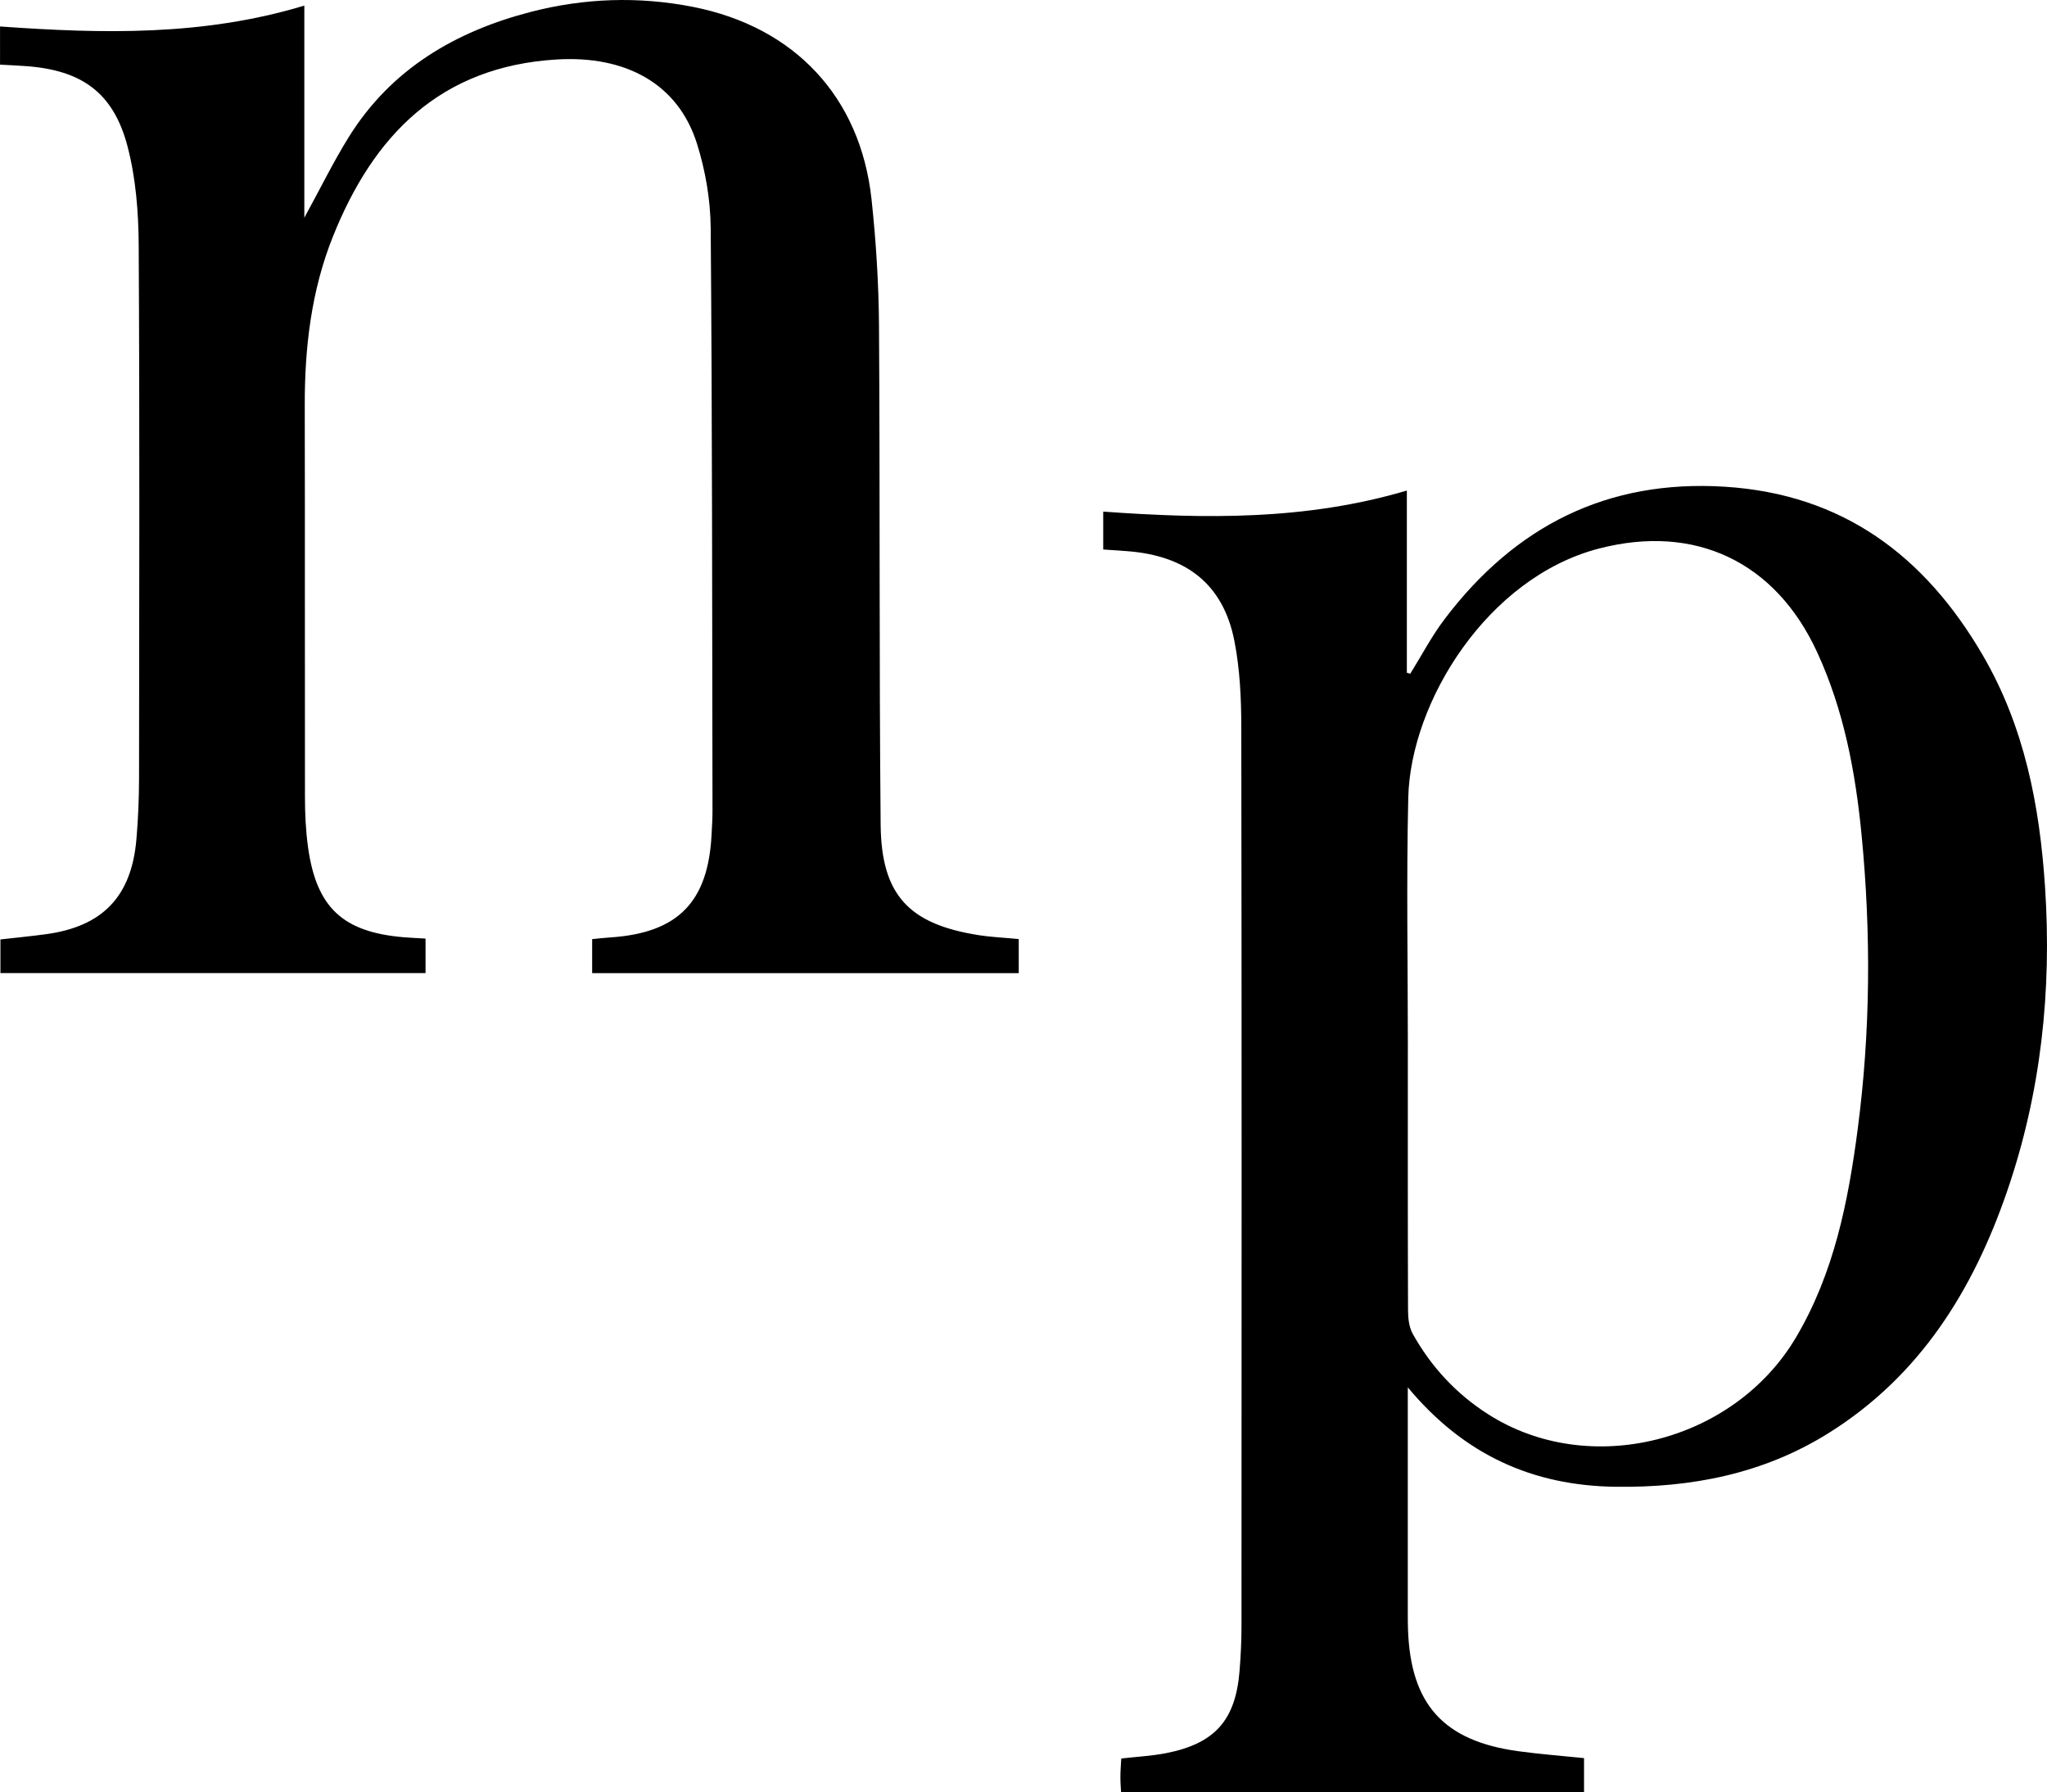 <?xml version="1.0" encoding="UTF-8"?><svg id="b" xmlns="http://www.w3.org/2000/svg" viewBox="0 0 523.37 458.33"><g id="c"><path d="M282.07,140.52v-9.69c25.96,1.88,51.82,2.26,77.63-5.38v46.59c.29.08.58.17.87.25,2.92-4.69,5.5-9.65,8.83-14.03,17.96-23.7,41.53-35.7,71.64-33.79,30.13,1.91,51.11,17.68,65.91,43.09,10.69,18.35,14.55,38.54,15.92,59.28,1.75,26.51-1.03,52.61-9.71,77.83-8.72,25.34-22.3,47.23-45.66,61.83-16.67,10.42-35.05,13.96-54.41,13.71-21.14-.27-38.76-8.1-53.15-25.43v5.86c0,17.33,0,34.67,0,52,0,1.33,0,2.67.05,4,.64,19.19,9.06,28.57,28.19,31.19,5.43.75,10.91,1.16,16.82,1.77v8.71h-118.37c-.05-.99-.18-2.46-.17-3.93,0-1.47.13-2.94.22-4.68,3.97-.46,7.78-.65,11.47-1.37,12.46-2.45,17.75-8.41,18.77-20.99.31-3.82.5-7.65.5-11.48.03-76.67.07-153.34-.05-230.01-.01-7.3-.36-14.73-1.75-21.87-2.81-14.43-12.12-21.87-27.4-23.03-1.96-.15-3.92-.27-6.15-.43ZM359.95,268.48c0,22.15-.03,44.3.05,66.46,0,2.08.23,4.43,1.21,6.17,4.7,8.42,11.13,15.36,19.27,20.55,25.92,16.56,62.84,7.16,78.7-19.63,9.75-16.47,13.34-34.66,15.78-53.19,3.29-25.03,3.44-50.14,1.01-75.26-1.57-16.15-4.52-31.94-11.38-46.82-10.66-23.12-31.18-32.86-55.78-26.48-28.5,7.4-48.18,39.17-48.75,63.73-.5,21.47-.1,42.97-.1,64.46Z" style="fill:#000; stroke-width:0px;"/><path d="M108.8,240.02v8.83H.11v-8.61c3.88-.44,7.81-.82,11.72-1.35,14.45-1.98,21.81-9.68,23.05-24.3.44-5.14.66-10.31.67-15.46.05-45.49.17-90.99-.09-136.48-.05-8.41-.73-17.07-2.84-25.16-3.59-13.78-11.71-19.55-25.97-20.58-2.12-.15-4.25-.25-6.64-.38V6.77c26.01,1.85,51.89,2.51,77.8-5.34v54.25c4.2-7.67,7.45-14.34,11.35-20.61,10.8-17.38,27.21-27,46.48-32.01,13.68-3.55,27.61-4.05,41.59-1.29,25.94,5.13,42.79,23.03,45.61,49.27,1.15,10.74,1.83,21.57,1.9,32.37.28,42.49.02,84.99.42,127.47.17,18.05,7.26,25.46,25.07,28.26,3.27.51,6.6.65,10.24,1v8.72h-109.07v-8.7c1.42-.14,3-.33,4.58-.43,17.35-1.13,25.12-9.04,25.96-26.45.1-2,.24-3.99.23-5.99-.09-49.66-.06-99.32-.46-148.97-.06-7.22-1.34-14.69-3.51-21.58-4.81-15.28-18.14-22.59-35.84-21.53-29.79,1.78-46.9,19.38-57.27,45.36-5.5,13.77-7.2,28.3-7.17,43.08.07,33.33,0,66.66.05,99.99,0,4.32.19,8.68.78,12.95,2.14,15.5,8.9,21.78,24.48,23.09,1.65.14,3.31.2,5.56.34Z" style="fill:#000; stroke-width:0px;"/></g></svg>